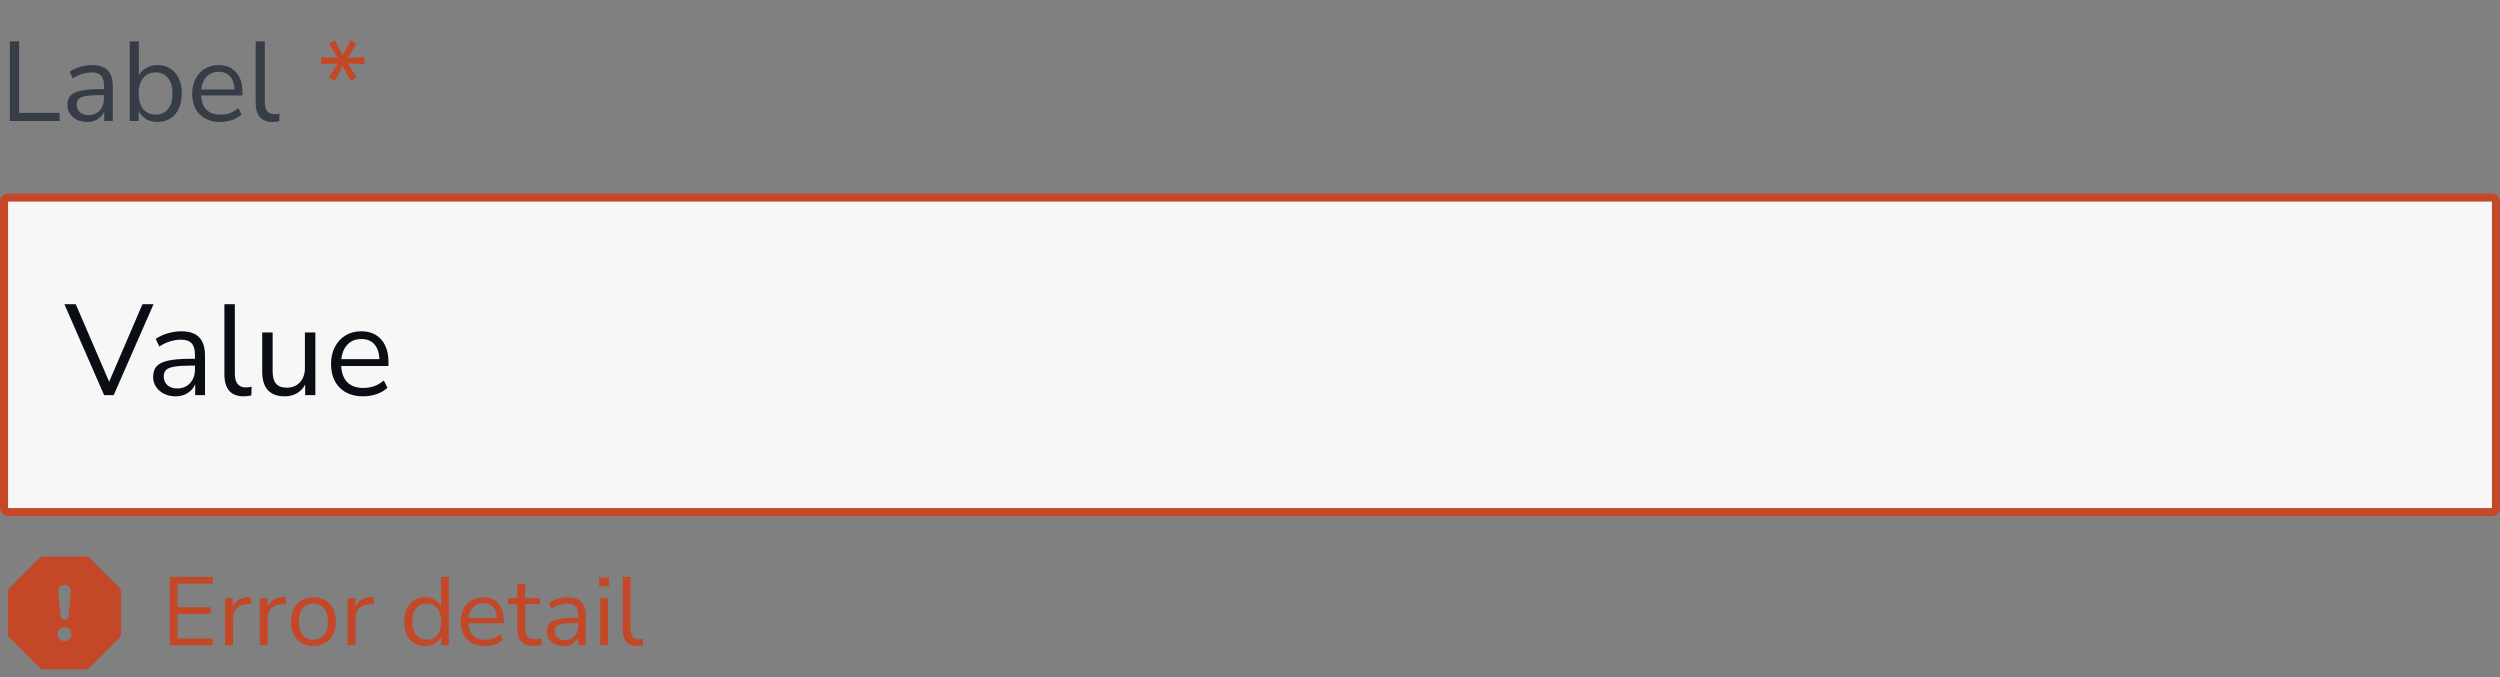 <svg width="310" height="84" viewBox="0 0 310 84" fill="none" xmlns="http://www.w3.org/2000/svg">
<rect x="0" y="0" width="310" height="84" fill="#808080" stroke="none"/>
<path d="M1.218 15V5.13H2.366V13.992H7.392V15H1.218ZM10.808 15.126C10.341 15.126 9.921 15.037 9.548 14.86C9.184 14.673 8.894 14.421 8.68 14.104C8.465 13.787 8.358 13.432 8.358 13.04C8.358 12.545 8.484 12.153 8.736 11.864C8.997 11.575 9.422 11.369 10.01 11.248C10.607 11.117 11.419 11.052 12.446 11.052H12.894V10.618C12.894 10.039 12.772 9.624 12.53 9.372C12.296 9.111 11.918 8.98 11.396 8.98C10.985 8.98 10.588 9.041 10.206 9.162C9.823 9.274 9.431 9.461 9.03 9.722L8.638 8.896C8.992 8.644 9.422 8.443 9.926 8.294C10.439 8.145 10.929 8.07 11.396 8.07C12.273 8.07 12.922 8.285 13.342 8.714C13.771 9.143 13.986 9.811 13.986 10.716V15H12.922V13.824C12.744 14.225 12.469 14.543 12.096 14.776C11.732 15.009 11.302 15.126 10.808 15.126ZM10.99 14.272C11.55 14.272 12.007 14.081 12.362 13.698C12.716 13.306 12.894 12.811 12.894 12.214V11.794H12.46C11.704 11.794 11.106 11.831 10.668 11.906C10.238 11.971 9.935 12.093 9.758 12.27C9.59 12.438 9.506 12.671 9.506 12.97C9.506 13.353 9.636 13.665 9.898 13.908C10.168 14.151 10.532 14.272 10.99 14.272ZM19.533 15.126C18.992 15.126 18.516 15.005 18.105 14.762C17.704 14.519 17.401 14.188 17.195 13.768V15H16.089V5.13H17.223V9.372C17.419 8.971 17.723 8.653 18.133 8.42C18.544 8.187 19.011 8.07 19.533 8.07C20.14 8.07 20.667 8.215 21.115 8.504C21.573 8.784 21.923 9.19 22.165 9.722C22.417 10.245 22.543 10.87 22.543 11.598C22.543 12.317 22.417 12.942 22.165 13.474C21.923 13.997 21.573 14.403 21.115 14.692C20.667 14.981 20.14 15.126 19.533 15.126ZM19.295 14.216C19.93 14.216 20.439 13.992 20.821 13.544C21.204 13.087 21.395 12.438 21.395 11.598C21.395 10.749 21.204 10.1 20.821 9.652C20.439 9.204 19.93 8.98 19.295 8.98C18.661 8.98 18.152 9.204 17.769 9.652C17.387 10.1 17.195 10.749 17.195 11.598C17.195 12.438 17.387 13.087 17.769 13.544C18.152 13.992 18.661 14.216 19.295 14.216ZM27.317 15.126C26.244 15.126 25.395 14.813 24.77 14.188C24.144 13.553 23.831 12.695 23.831 11.612C23.831 10.912 23.971 10.296 24.252 9.764C24.532 9.223 24.914 8.807 25.399 8.518C25.894 8.219 26.463 8.07 27.108 8.07C28.032 8.07 28.755 8.369 29.277 8.966C29.8 9.554 30.061 10.366 30.061 11.402V11.836H24.938C24.975 12.611 25.199 13.203 25.61 13.614C26.02 14.015 26.59 14.216 27.317 14.216C27.728 14.216 28.12 14.155 28.494 14.034C28.867 13.903 29.221 13.693 29.558 13.404L29.95 14.202C29.642 14.491 29.25 14.72 28.773 14.888C28.297 15.047 27.812 15.126 27.317 15.126ZM27.136 8.91C26.491 8.91 25.983 9.111 25.61 9.512C25.236 9.913 25.017 10.441 24.951 11.094H29.081C29.053 10.403 28.872 9.867 28.535 9.484C28.209 9.101 27.742 8.91 27.136 8.91ZM33.789 15.126C33.098 15.126 32.575 14.925 32.221 14.524C31.875 14.113 31.703 13.521 31.703 12.746V5.13H32.837V12.662C32.837 13.661 33.233 14.16 34.027 14.16C34.26 14.16 34.47 14.132 34.657 14.076L34.629 15.028C34.339 15.093 34.059 15.126 33.789 15.126Z" fill="#363D47"/>
<path d="M41.519 10.058L40.777 9.61L41.869 7.874L39.825 7.944V7.09L41.883 7.174L40.777 5.41L41.519 4.99L42.499 6.866L43.465 4.99L44.221 5.424L43.115 7.174L45.187 7.09V7.944L43.129 7.874L44.221 9.61L43.465 10.044L42.499 8.168L41.519 10.058Z" fill="#C44727"/>
<rect x="0.5" y="24.5" width="309" height="39" rx="0.5" fill="#F7F7F8"/>
<path d="M12.912 49L7.984 37.72H9.392L13.536 47.336L17.664 37.72H19.04L14.096 49H12.912ZM21.789 49.144C21.256 49.144 20.776 49.043 20.349 48.84C19.933 48.627 19.602 48.339 19.357 47.976C19.112 47.613 18.989 47.208 18.989 46.76C18.989 46.195 19.133 45.747 19.421 45.416C19.72 45.085 20.205 44.851 20.877 44.712C21.56 44.563 22.488 44.488 23.661 44.488H24.173V43.992C24.173 43.331 24.034 42.856 23.757 42.568C23.49 42.269 23.058 42.12 22.461 42.12C21.992 42.12 21.538 42.189 21.101 42.328C20.664 42.456 20.216 42.669 19.757 42.968L19.309 42.024C19.714 41.736 20.205 41.507 20.781 41.336C21.368 41.165 21.928 41.08 22.461 41.08C23.464 41.08 24.205 41.325 24.685 41.816C25.176 42.307 25.421 43.069 25.421 44.104V49H24.205V47.656C24.002 48.115 23.688 48.477 23.261 48.744C22.845 49.011 22.354 49.144 21.789 49.144ZM21.997 48.168C22.637 48.168 23.16 47.949 23.565 47.512C23.97 47.064 24.173 46.499 24.173 45.816V45.336H23.677C22.813 45.336 22.13 45.379 21.629 45.464C21.138 45.539 20.792 45.677 20.589 45.88C20.397 46.072 20.301 46.339 20.301 46.68C20.301 47.117 20.45 47.475 20.749 47.752C21.058 48.029 21.474 48.168 21.997 48.168ZM30.209 49.144C29.42 49.144 28.823 48.915 28.417 48.456C28.023 47.987 27.825 47.309 27.825 46.424V37.72H29.121V46.328C29.121 47.469 29.575 48.04 30.481 48.04C30.748 48.04 30.988 48.008 31.201 47.944L31.169 49.032C30.839 49.107 30.519 49.144 30.209 49.144ZM35.312 49.144C33.445 49.144 32.512 48.115 32.512 46.056V41.224H33.808V46.04C33.808 46.733 33.946 47.245 34.224 47.576C34.512 47.907 34.96 48.072 35.568 48.072C36.229 48.072 36.768 47.853 37.184 47.416C37.6 46.968 37.808 46.376 37.808 45.64V41.224H39.104V49H37.84V47.688C37.594 48.157 37.248 48.52 36.8 48.776C36.362 49.021 35.866 49.144 35.312 49.144ZM45.032 49.144C43.806 49.144 42.835 48.787 42.12 48.072C41.406 47.347 41.048 46.365 41.048 45.128C41.048 44.328 41.209 43.624 41.529 43.016C41.849 42.397 42.286 41.923 42.84 41.592C43.406 41.251 44.056 41.08 44.792 41.08C45.849 41.08 46.675 41.421 47.273 42.104C47.87 42.776 48.169 43.704 48.169 44.888V45.384H42.312C42.355 46.269 42.611 46.947 43.081 47.416C43.55 47.875 44.2 48.104 45.032 48.104C45.502 48.104 45.95 48.035 46.377 47.896C46.803 47.747 47.209 47.507 47.593 47.176L48.041 48.088C47.688 48.419 47.24 48.68 46.697 48.872C46.153 49.053 45.598 49.144 45.032 49.144ZM44.825 42.04C44.089 42.04 43.507 42.269 43.081 42.728C42.654 43.187 42.403 43.789 42.328 44.536H47.048C47.017 43.747 46.809 43.133 46.425 42.696C46.051 42.259 45.518 42.04 44.825 42.04Z" fill="#0A0E14"/>
<rect x="0.5" y="24.5" width="309" height="39" rx="0.5" stroke="#C44727"/>
<path d="M11.028 69.128C10.946 69.046 10.834 69 10.718 69H5.282C5.166 69 5.054 69.046 4.972 69.128L1.128 72.972C1.046 73.054 1 73.166 1 73.282V78.718C1 78.834 1.046 78.946 1.128 79.028L4.972 82.872C5.054 82.954 5.166 83 5.282 83H10.718C10.834 83 10.946 82.954 11.028 82.872L14.872 79.028C14.954 78.946 15 78.834 15 78.718V73.282C15 73.166 14.954 73.054 14.872 72.972L11.028 69.128ZM8 72.5C8.468 72.5 8.835 72.904 8.788 73.371L8.481 76.44C8.456 76.687 8.248 76.875 8 76.875C7.752 76.875 7.544 76.687 7.519 76.44L7.212 73.371C7.165 72.904 7.532 72.5 8 72.5ZM8.001 77.75C8.485 77.75 8.876 78.142 8.876 78.625C8.876 79.108 8.485 79.5 8.001 79.5C7.518 79.5 7.126 79.108 7.126 78.625C7.126 78.142 7.518 77.75 8.001 77.75Z" fill="#C44727"/>
<path d="M21.044 80V71.54H26.384V72.368H22.004V75.296H26.132V76.124H22.004V79.172H26.384V80H21.044ZM27.908 80V74.168H28.856V75.212C29.168 74.508 29.808 74.12 30.776 74.048L31.124 74.012L31.196 74.852L30.584 74.924C30.032 74.972 29.612 75.148 29.324 75.452C29.036 75.748 28.892 76.156 28.892 76.676V80H27.908ZM32.209 80V74.168H33.157V75.212C33.469 74.508 34.109 74.12 35.077 74.048L35.425 74.012L35.497 74.852L34.885 74.924C34.333 74.972 33.913 75.148 33.625 75.452C33.337 75.748 33.193 76.156 33.193 76.676V80H32.209ZM38.863 80.108C38.295 80.108 37.803 79.984 37.387 79.736C36.971 79.488 36.647 79.14 36.415 78.692C36.191 78.236 36.079 77.7 36.079 77.084C36.079 76.468 36.191 75.936 36.415 75.488C36.647 75.032 36.971 74.68 37.387 74.432C37.803 74.184 38.295 74.06 38.863 74.06C39.423 74.06 39.911 74.184 40.327 74.432C40.751 74.68 41.075 75.032 41.299 75.488C41.531 75.936 41.647 76.468 41.647 77.084C41.647 77.7 41.531 78.236 41.299 78.692C41.075 79.14 40.751 79.488 40.327 79.736C39.911 79.984 39.423 80.108 38.863 80.108ZM38.863 79.328C39.407 79.328 39.843 79.136 40.171 78.752C40.499 78.36 40.663 77.804 40.663 77.084C40.663 76.356 40.499 75.8 40.171 75.416C39.843 75.032 39.407 74.84 38.863 74.84C38.311 74.84 37.871 75.032 37.543 75.416C37.223 75.8 37.063 76.356 37.063 77.084C37.063 77.804 37.223 78.36 37.543 78.752C37.871 79.136 38.311 79.328 38.863 79.328ZM43.107 80V74.168H44.055V75.212C44.367 74.508 45.007 74.12 45.975 74.048L46.323 74.012L46.395 74.852L45.783 74.924C45.231 74.972 44.811 75.148 44.523 75.452C44.235 75.748 44.091 76.156 44.091 76.676V80H43.107ZM52.71 80.108C52.19 80.108 51.734 79.984 51.342 79.736C50.958 79.488 50.658 79.14 50.442 78.692C50.234 78.236 50.13 77.7 50.13 77.084C50.13 76.46 50.234 75.924 50.442 75.476C50.658 75.02 50.958 74.672 51.342 74.432C51.734 74.184 52.19 74.06 52.71 74.06C53.166 74.06 53.566 74.16 53.91 74.36C54.262 74.56 54.522 74.836 54.69 75.188V71.54H55.662V80H54.714V78.932C54.546 79.3 54.286 79.588 53.934 79.796C53.582 80.004 53.174 80.108 52.71 80.108ZM52.914 79.328C53.458 79.328 53.894 79.136 54.222 78.752C54.55 78.36 54.714 77.804 54.714 77.084C54.714 76.356 54.55 75.8 54.222 75.416C53.894 75.032 53.458 74.84 52.914 74.84C52.362 74.84 51.922 75.032 51.594 75.416C51.274 75.8 51.114 76.356 51.114 77.084C51.114 77.804 51.274 78.36 51.594 78.752C51.922 79.136 52.362 79.328 52.914 79.328ZM60.114 80.108C59.194 80.108 58.466 79.84 57.93 79.304C57.394 78.76 57.126 78.024 57.126 77.096C57.126 76.496 57.246 75.968 57.486 75.512C57.726 75.048 58.054 74.692 58.47 74.444C58.894 74.188 59.382 74.06 59.934 74.06C60.726 74.06 61.346 74.316 61.794 74.828C62.242 75.332 62.466 76.028 62.466 76.916V77.288H58.074C58.106 77.952 58.298 78.46 58.65 78.812C59.002 79.156 59.49 79.328 60.114 79.328C60.466 79.328 60.802 79.276 61.122 79.172C61.442 79.06 61.746 78.88 62.034 78.632L62.37 79.316C62.106 79.564 61.77 79.76 61.362 79.904C60.954 80.04 60.538 80.108 60.114 80.108ZM59.958 74.78C59.406 74.78 58.97 74.952 58.65 75.296C58.33 75.64 58.142 76.092 58.086 76.652H61.626C61.602 76.06 61.446 75.6 61.158 75.272C60.878 74.944 60.478 74.78 59.958 74.78ZM66.213 80.108C65.525 80.108 65.009 79.928 64.665 79.568C64.321 79.2 64.149 78.672 64.149 77.984V74.924H63.009V74.168H64.149V72.38H65.121V74.168H66.969V74.924H65.121V77.888C65.121 78.344 65.217 78.692 65.409 78.932C65.601 79.164 65.913 79.28 66.345 79.28C66.473 79.28 66.601 79.264 66.729 79.232C66.857 79.2 66.973 79.168 67.077 79.136L67.245 79.88C67.141 79.936 66.989 79.988 66.789 80.036C66.589 80.084 66.397 80.108 66.213 80.108ZM69.904 80.108C69.504 80.108 69.144 80.032 68.824 79.88C68.512 79.72 68.264 79.504 68.08 79.232C67.896 78.96 67.804 78.656 67.804 78.32C67.804 77.896 67.912 77.56 68.128 77.312C68.352 77.064 68.716 76.888 69.22 76.784C69.732 76.672 70.428 76.616 71.308 76.616H71.692V76.244C71.692 75.748 71.588 75.392 71.38 75.176C71.18 74.952 70.856 74.84 70.408 74.84C70.056 74.84 69.716 74.892 69.388 74.996C69.06 75.092 68.724 75.252 68.38 75.476L68.044 74.768C68.348 74.552 68.716 74.38 69.148 74.252C69.588 74.124 70.008 74.06 70.408 74.06C71.16 74.06 71.716 74.244 72.076 74.612C72.444 74.98 72.628 75.552 72.628 76.328V80H71.716V78.992C71.564 79.336 71.328 79.608 71.008 79.808C70.696 80.008 70.328 80.108 69.904 80.108ZM70.06 79.376C70.54 79.376 70.932 79.212 71.236 78.884C71.54 78.548 71.692 78.124 71.692 77.612V77.252H71.32C70.672 77.252 70.16 77.284 69.784 77.348C69.416 77.404 69.156 77.508 69.004 77.66C68.86 77.804 68.788 78.004 68.788 78.26C68.788 78.588 68.9 78.856 69.124 79.064C69.356 79.272 69.668 79.376 70.06 79.376ZM74.311 72.716V71.624H75.511V72.716H74.311ZM74.431 80V74.168H75.403V80H74.431ZM79.009 80.108C78.417 80.108 77.969 79.936 77.665 79.592C77.369 79.24 77.221 78.732 77.221 78.068V71.54H78.193V77.996C78.193 78.852 78.533 79.28 79.213 79.28C79.413 79.28 79.593 79.256 79.753 79.208L79.729 80.024C79.481 80.08 79.241 80.108 79.009 80.108Z" fill="#C44727"/>
</svg>
